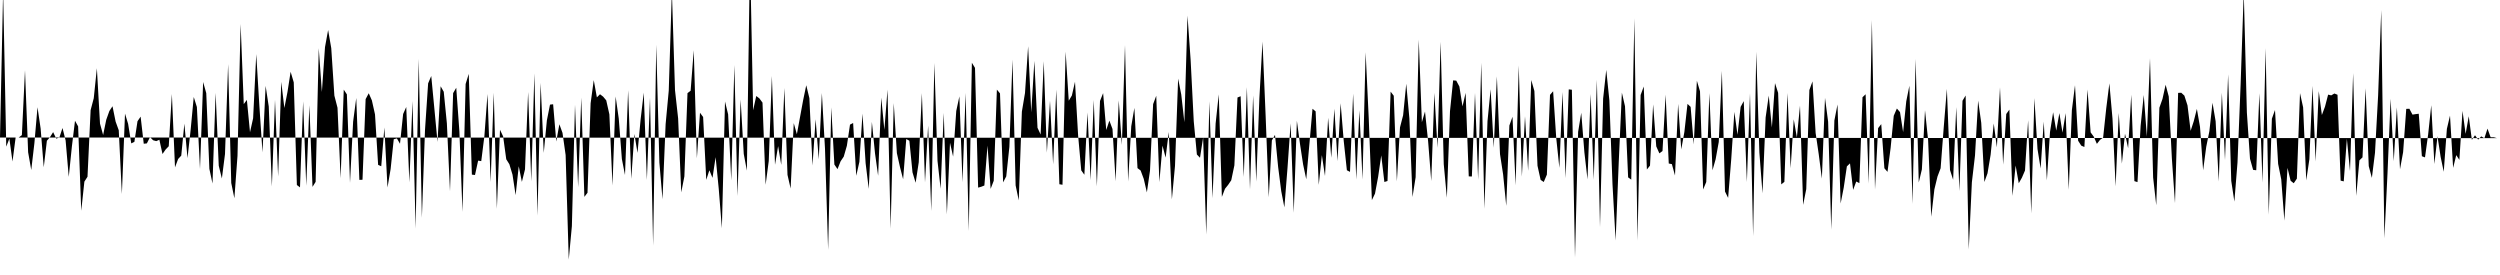 <svg viewBox="0 0 200 22" >
<polyline points="0,11 0.25,-0.69 0.50,11.73 0.75,11.09 1,12.92 1.25,11 1.50,11 1.75,10.81 2,5.62 2.25,12.18 2.50,13.60 2.75,11.47 3,8.58 3.25,10.28 3.50,13.38 3.75,11.26 4,10.97 4.25,10.57 4.50,11.09 4.75,11 5,10.24 5.25,11.24 5.50,14.15 5.75,11.73 6,9.66 6.25,10.11 6.50,16.86 6.75,14.53 7,14.14 7.25,8.81 7.50,7.86 7.75,5.46 8,9.89 8.25,10.80 8.50,9.58 8.75,8.88 9,8.50 9.25,9.73 9.50,10.42 9.75,15.52 10,9.09 10.25,9.91 10.50,11.47 10.75,11.35 11,9.70 11.25,9.33 11.50,11.50 11.75,11.47 12,10.97 12.25,11.22 12.50,11.29 12.75,11.18 13,12.32 13.25,11.96 13.50,11.70 13.75,7.52 14,13.39 14.25,12.72 14.50,12.45 14.75,9.89 15,12.65 15.25,10.40 15.50,7.76 15.75,8.56 16,13.52 16.25,6.56 16.50,7.45 16.75,13.51 17,14.68 17.25,7.43 17.50,13.26 17.75,14.28 18,12.32 18.25,5.13 18.50,14.64 18.75,15.86 19,12.47 19.25,1.92 19.50,8.33 19.75,7.99 20,10.58 20.25,9.46 20.50,4.33 20.75,8.48 21,12.19 21.25,6.87 21.50,8.52 21.75,14.92 22,7.99 22.25,14.12 22.50,6.55 22.75,8.64 23,7.35 23.25,5.74 23.50,6.59 23.75,14.80 24,14.99 24.25,8.11 24.50,14.86 24.75,8.42 25,14.95 25.25,14.55 25.50,3.86 25.75,7.36 26,3.77 26.25,2.40 26.50,3.85 26.75,7.65 27,8.62 27.25,14.26 27.50,7.17 27.75,7.55 28,14.63 28.25,9.73 28.50,7.84 28.75,14.39 29,14.38 29.25,7.93 29.50,7.46 29.75,8.03 30,9.15 30.25,13.19 30.50,13.30 30.75,10.20 31,15 31.25,13.52 31.50,11.14 31.75,11.07 32,11.50 32.25,9.12 32.50,8.56 32.75,14.59 33,8.08 33.25,18.29 33.50,4.71 33.75,17.42 34,10.40 34.25,6.67 34.50,6.08 34.75,8.70 35,11.35 35.25,6.90 35.50,7.34 35.75,9.87 36,15.30 36.25,7.45 36.50,7.02 36.75,10.50 37,16.95 37.25,6.72 37.50,5.91 37.75,13.97 38,14 38.25,12.85 38.50,12.89 38.75,10.90 39,7.52 39.25,14.56 39.50,7.42 39.75,16.70 40,10.38 40.25,10.91 40.50,12.74 40.75,13.14 41,13.97 41.25,15.61 41.50,13.30 41.75,14.55 42,13.55 42.25,7.36 42.50,14.51 42.75,5.87 43,17.25 43.25,6.63 43.50,12.23 43.75,9.63 44,8.37 44.25,8.34 44.50,11.32 44.75,9.94 45,10.63 45.25,12.40 45.50,20.77 45.75,18.09 46,8.38 46.25,14.98 46.50,7.81 46.75,15.75 47,15.42 47.25,8.26 47.50,6.41 47.75,7.79 48,7.54 48.25,7.73 48.50,8.03 48.75,9.15 49,14.84 49.25,7.72 49.50,9.48 49.75,12.72 50,14 50.25,7.22 50.50,14.31 50.75,10.72 51,12.23 51.25,9.55 51.50,7.41 51.75,14.40 52,7.82 52.25,19.65 52.50,3.58 52.75,13 53,15.94 53.25,9.93 53.50,7.25 53.75,-0.72 54,7.21 54.25,9.47 54.50,15.39 54.75,14.11 55,7.45 55.25,7.26 55.50,4.02 55.75,12.66 56,9.02 56.25,9.36 56.50,14.39 56.75,13.62 57,14.23 57.25,12.57 57.50,15.11 57.75,18.26 58,8.12 58.25,9.15 58.50,14.43 58.75,5.20 59,15.68 59.25,7.96 59.50,12.31 59.75,13.65 60,-3.67 60.25,8.82 60.50,7.68 60.75,7.87 61,8.21 61.25,14.78 61.50,12.88 61.75,6.08 62,13.18 62.25,11.69 62.50,13.19 62.75,7.04 63,13.99 63.25,15.08 63.50,9.85 63.75,10.74 64,9.38 64.25,8.02 64.50,6.82 64.75,7.85 65,13.24 65.25,9.54 65.50,12.75 65.75,7.44 66,11.90 66.25,19.99 66.50,8.59 66.75,13.16 67,13.53 67.25,12.90 67.50,12.53 67.75,11.66 68,9.97 68.25,9.84 68.50,14.06 68.75,12.95 69,9.09 69.25,13.06 69.50,15.11 69.75,9.75 70,12.26 70.25,14.06 70.50,7.81 70.75,10.39 71,7.17 71.25,18.29 71.50,8.25 71.75,12.25 72,13.37 72.25,14.34 72.50,11.12 72.75,11.26 73,13.79 73.25,14.62 73.50,12.98 73.75,7.45 74,14.59 74.25,10.05 74.50,16.88 74.75,5.04 75,12.87 75.25,15.10 75.50,9.03 75.75,17.15 76,11.42 76.25,12.53 76.50,8.88 76.75,7.71 77,14.58 77.25,7.43 77.50,18.48 77.75,5.02 78,5.43 78.25,15.01 78.50,14.94 78.75,14.84 79,11.65 79.25,15.11 79.50,14.46 79.75,7.17 80,7.47 80.25,14.59 80.50,14.11 80.75,11.75 81,4.77 81.25,14.83 81.50,16.03 81.75,8.93 82,7.44 82.25,3.70 82.50,8.99 82.75,4.87 83,10.22 83.25,10.76 83.50,4.90 83.75,12.21 84,8.06 84.25,13.15 84.50,7.17 84.75,14.74 85,14.78 85.25,4.13 85.50,8.06 85.75,7.64 86,6.54 86.25,10.85 86.50,13.63 86.75,13.98 87,9 87.25,14.41 87.50,8 87.75,14.91 88,8.08 88.25,7.45 88.50,10.40 88.75,9.65 89,10.32 89.25,14.50 89.50,8.03 89.75,11.59 90,3.61 90.25,14.52 90.50,10.11 90.75,8.63 91,13.45 91.25,13.64 91.50,14.31 91.75,15.39 92,13.65 92.25,8.33 92.50,7.66 92.75,14.57 93,11.65 93.25,12.61 93.50,10.56 93.75,15.95 94,13.27 94.25,6.29 94.50,7.56 94.75,9.78 95,1.25 95.25,4.79 95.50,9.70 95.75,12.36 96,12.62 96.25,11 96.50,18.76 96.75,8.11 97,15.86 97.25,9.88 97.50,7.55 97.75,15.75 98,15.10 98.25,14.79 98.50,14.42 98.75,13.23 99,7.80 99.25,7.70 99.50,14.16 99.75,6.97 100,15.15 100.25,7.64 100.50,14.53 100.75,7.87 101,3.33 101.25,9.25 101.50,15.78 101.75,11.23 102,10.79 102.25,13.35 102.50,15.30 102.75,16.59 103,13.44 103.25,9.87 103.50,17.02 103.75,9.66 104,11.52 104.25,13.16 104.50,14.34 104.75,11.55 105,8.70 105.25,8.91 105.50,14.79 105.75,12.41 106,14.08 106.25,9.42 106.50,12.62 106.75,8.70 107,12.89 107.25,8.26 107.50,11.29 107.75,13.62 108,13.75 108.25,7.49 108.50,14.36 108.75,8.83 109,14.36 109.25,4.18 109.50,9.49 109.75,16.01 110,15.49 110.25,14.15 110.50,12.43 110.75,14.56 111,14.48 111.25,7.33 111.50,7.66 111.75,14.51 112,10.19 112.25,9.22 112.50,6.70 112.75,9.46 113,15.76 113.25,14.18 113.50,3.17 113.75,9.78 114,8.92 114.25,11.31 114.50,14.48 114.75,7.43 115,11.83 115.25,3.34 115.50,13.13 115.75,15.82 116,8.89 116.25,6.43 116.50,6.45 116.75,6.92 117,8.51 117.25,7.43 117.50,14.11 117.75,14.12 118,7.44 118.25,14.38 118.50,5.02 118.75,16.70 119,9.69 119.25,7.14 119.50,11.82 119.75,6.11 120,12.33 120.25,13.96 120.50,16.47 120.75,10.04 121,9.34 121.25,14.83 121.50,5.24 121.75,14.13 122,9.30 122.25,13.67 122.50,6.40 122.75,7.28 123,13.26 123.25,14.39 123.50,14.56 123.75,13.97 124,7.59 124.25,7.30 124.50,11.06 124.75,13.43 125,7.36 125.25,14.25 125.50,7.15 125.75,7.18 126,20.61 126.25,10.55 126.50,9.02 126.75,12.18 127,14.35 127.25,7.52 127.50,14.38 127.75,6.38 128,18.17 128.25,7.89 128.50,5.59 128.75,8.03 129,14.74 129.25,19.24 129.50,12.96 129.75,7.41 130,8.50 130.25,14.19 130.50,14.37 130.75,1.46 131,19.25 131.25,7.60 131.50,6.92 131.75,13.56 132,13.25 132.25,8.35 132.50,11.71 132.75,12.27 133,12.08 133.25,7.57 133.50,13.08 133.75,13.13 134,14.04 134.25,8.31 134.50,11.95 134.75,10.56 135,8.31 135.25,8.55 135.50,11.55 135.75,6.46 136,7.30 136.25,15.16 136.50,14.56 136.75,7.45 137,13.62 137.25,12.74 137.50,11.36 137.75,5.67 138,15.32 138.25,15.83 138.50,12.72 138.75,8.95 139,10.78 139.25,8.55 139.50,8.09 139.75,14.56 140,7.46 140.25,18.89 140.50,4.14 140.75,12.20 141,15.46 141.25,9.40 141.50,7.65 141.75,10.20 142,6.65 142.25,7.43 142.50,14.75 142.75,14.55 143,7.44 143.25,13.46 143.50,9.55 143.75,11 144,8.45 144.25,16.39 144.50,15.13 144.75,7.20 145,6.51 145.25,10.64 145.50,12.35 145.75,14.29 146,7.83 146.25,9.74 146.50,18.37 146.75,9.64 147,8.36 147.25,16.28 147.50,15 147.75,13.31 148,13.07 148.25,15.19 148.50,14.52 148.75,14.65 149,7.78 149.25,7.54 149.50,14.69 149.75,1.61 150,15.16 150.25,10.25 150.50,9.93 150.75,13.46 151,13.75 151.25,11.83 151.50,9.26 151.75,8.68 152,8.97 152.25,10.57 152.50,8.11 152.75,6.86 153,16.31 153.25,4.71 153.50,14.60 153.75,13.55 154,8.82 154.25,11.22 154.50,17.34 154.75,15.15 155,14.12 155.25,13.46 155.50,10.17 155.75,7.11 156,13.60 156.25,14.38 156.50,8.57 156.75,15.29 157,8.06 157.25,7.64 157.50,19.96 157.75,14.58 158,12.44 158.25,8.05 158.50,9.83 158.75,14.56 159,13.87 159.25,12.38 159.50,9.88 159.75,11.79 160,6.99 160.25,13.17 160.50,9.12 160.75,8.77 161,15.67 161.25,13.24 161.50,14.66 161.75,14.22 162,13.64 162.25,9.62 162.50,17.07 162.75,7.85 163,11.92 163.25,13.48 163.50,9.73 163.75,14.43 164,10.56 164.25,8.98 164.50,10.45 164.75,9.05 165,10.61 165.25,9.05 165.50,15.18 165.75,8.81 166,6.82 166.25,11.26 166.50,11.65 166.75,11.76 167,7.16 167.25,10.59 167.50,10.93 167.75,11.51 168,11.19 168.25,11.01 168.50,8.66 168.75,6.67 169,9.50 169.25,14.91 169.50,9.04 169.75,13.09 170,10.70 170.25,11.86 170.50,7.58 170.75,14.49 171,14.57 171.25,10.07 171.50,7.60 171.75,10.93 172,4.66 172.25,14.20 172.50,16.42 172.75,8.62 173,7.91 173.25,6.78 173.50,7.72 173.75,12.68 174,16.25 174.25,7.43 174.50,7.42 174.75,7.65 175,8.43 175.25,10.47 175.50,9.70 175.75,8.71 176,10.15 176.25,13.62 176.50,11.74 176.75,10.50 177,8.22 177.25,9.70 177.50,14.52 177.75,7.42 178,12.81 178.25,5.95 178.50,14.47 178.75,16.13 179,13 179.25,6.74 179.50,-0.63 179.75,9 180,12.70 180.25,13.59 180.50,13.62 180.75,7.46 181,14.61 181.25,3.85 181.50,17.17 181.75,9.50 182,8.80 182.25,13.11 182.50,14.35 182.75,17.65 183,13.43 183.25,14.46 183.50,14.66 183.75,14.29 184,7.45 184.25,8.59 184.50,14.43 184.75,12.74 185,6.87 185.25,12.92 185.50,7.29 185.75,9.20 186,8.53 186.25,7.57 186.50,7.63 186.75,7.48 187,7.58 187.25,14.45 187.50,14.51 187.75,11.10 188,13.69 188.25,5.85 188.50,15.67 188.75,12.83 189,12.59 189.25,7.06 189.50,13.29 189.75,14.23 190,12.22 190.25,7.63 190.50,0.81 190.75,19.07 191,13.87 191.25,7.90 191.50,12.90 191.75,8.59 192,13.54 192.25,12.17 192.50,8.71 192.75,8.70 193,9.17 193.25,9.13 193.50,9.10 193.75,12.50 194,12.59 194.25,10.77 194.50,8.42 194.75,13.12 195,10.90 195.25,12.55 195.50,13.74 195.75,10.31 196,9.25 196.25,13.43 196.50,12.41 196.75,12.79 197,8.87 197.25,10.71 197.50,9.30 197.75,11.19 198,10.82 198.25,11.17 198.50,10.91 198.75,11.06 199,10.29 199.25,10.98 199.50,10.98 199.75,11.05 " />
</svg>